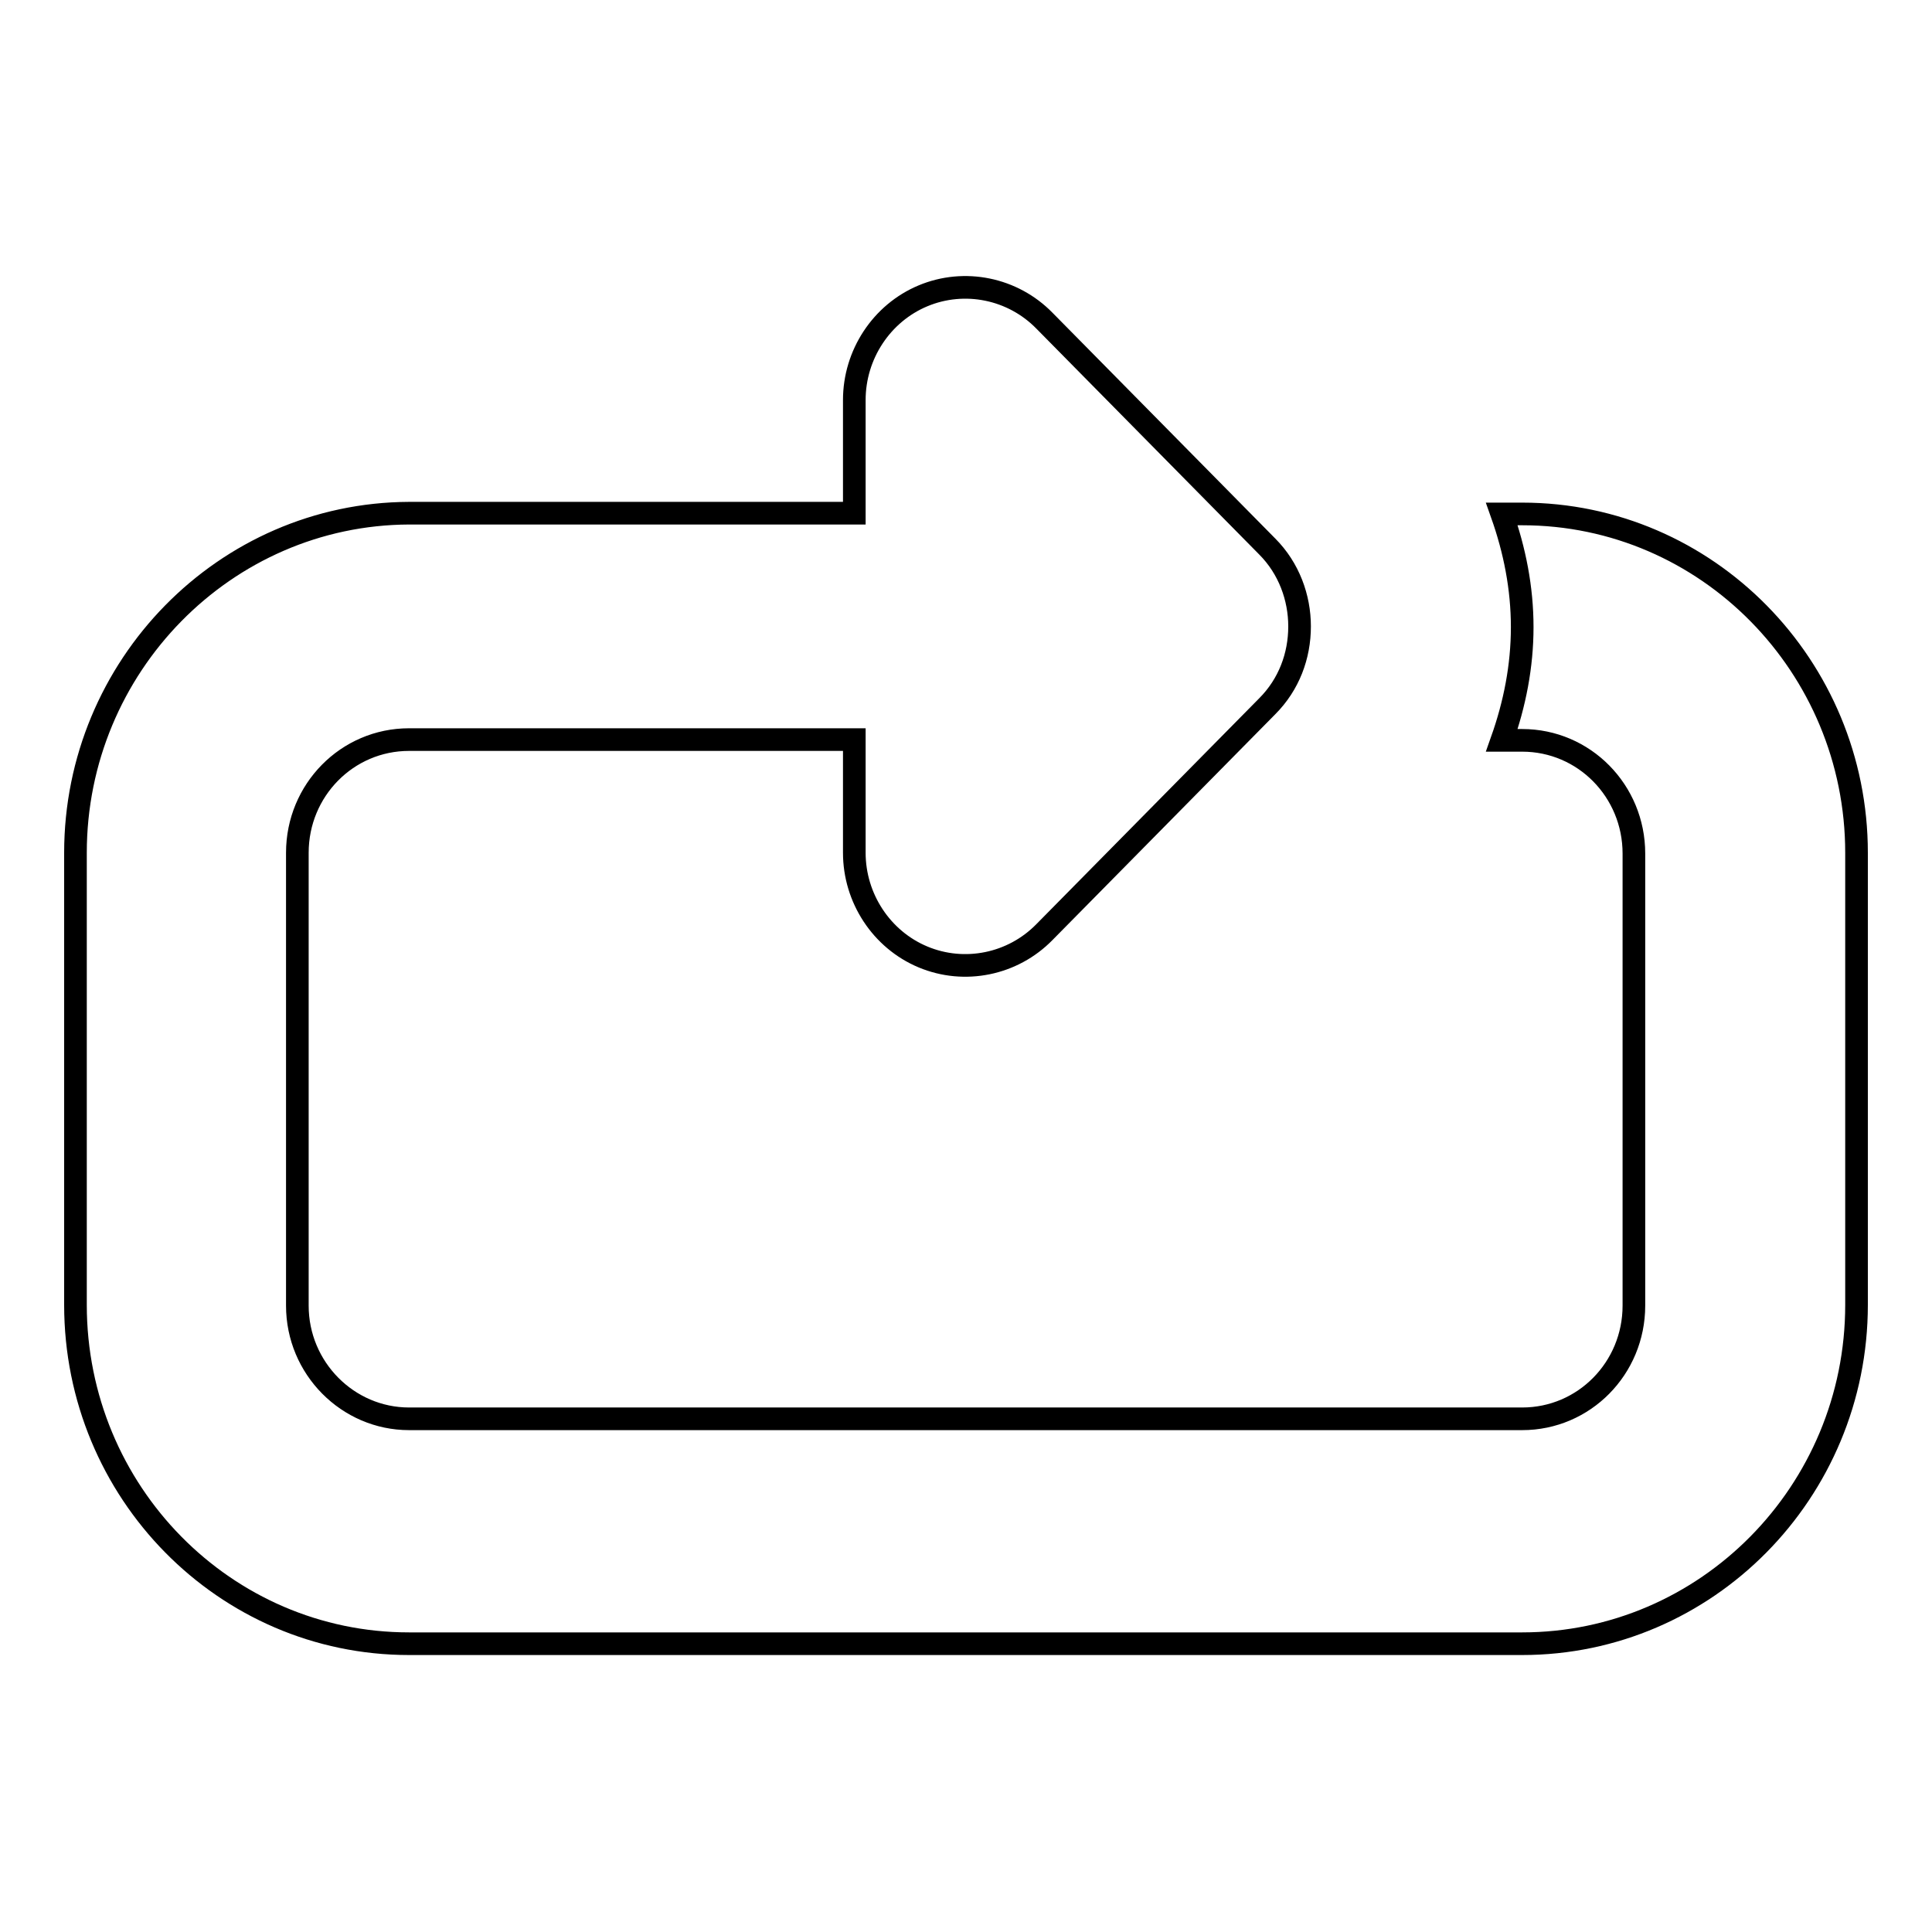<?xml version="1.0" encoding="utf-8"?>
<!-- Svg Vector Icons : http://www.onlinewebfonts.com/icon -->
<!DOCTYPE svg PUBLIC "-//W3C//DTD SVG 1.1//EN" "http://www.w3.org/Graphics/SVG/1.1/DTD/svg11.dtd">
<svg version="1.1" xmlns="http://www.w3.org/2000/svg" xmlns:xlink="http://www.w3.org/1999/xlink" x="0px" y="0px" viewBox="0 0 256 256" enable-background="new 0 0 256 256" xml:space="preserve">
<g><g><path stroke-width="3" fill-opacity="0" stroke="#000000"  d="M201.7,68.1h-2.7c1.7,4.8,2.7,9.8,2.7,15c0,5.2-1,10.2-2.7,15h2.7c8.2,0,14.8,6.7,14.8,15v59.9c0,8.3-6.6,15-14.8,15H54.2c-8.1,0-14.8-6.7-14.8-15V113c0-8.3,6.6-15,14.8-15h59v15c0,6,3.6,11.5,9.1,13.8c5.5,2.3,11.9,1,16.1-3.3l29.5-29.9c2.9-2.9,4.3-6.7,4.3-10.6c0-3.8-1.4-7.7-4.3-10.6l-29.5-29.9c-4.2-4.3-10.6-5.6-16.1-3.3c-5.5,2.3-9.1,7.8-9.1,13.8v15h-59C29.8,68.1,10,88.3,10,113v59.9c0,24.8,19.8,44.9,44.2,44.9h147.5c24.4,0,44.3-20.1,44.3-44.9V113C246,88.3,226.2,68.1,201.7,68.1z"/></g></g>
</svg>